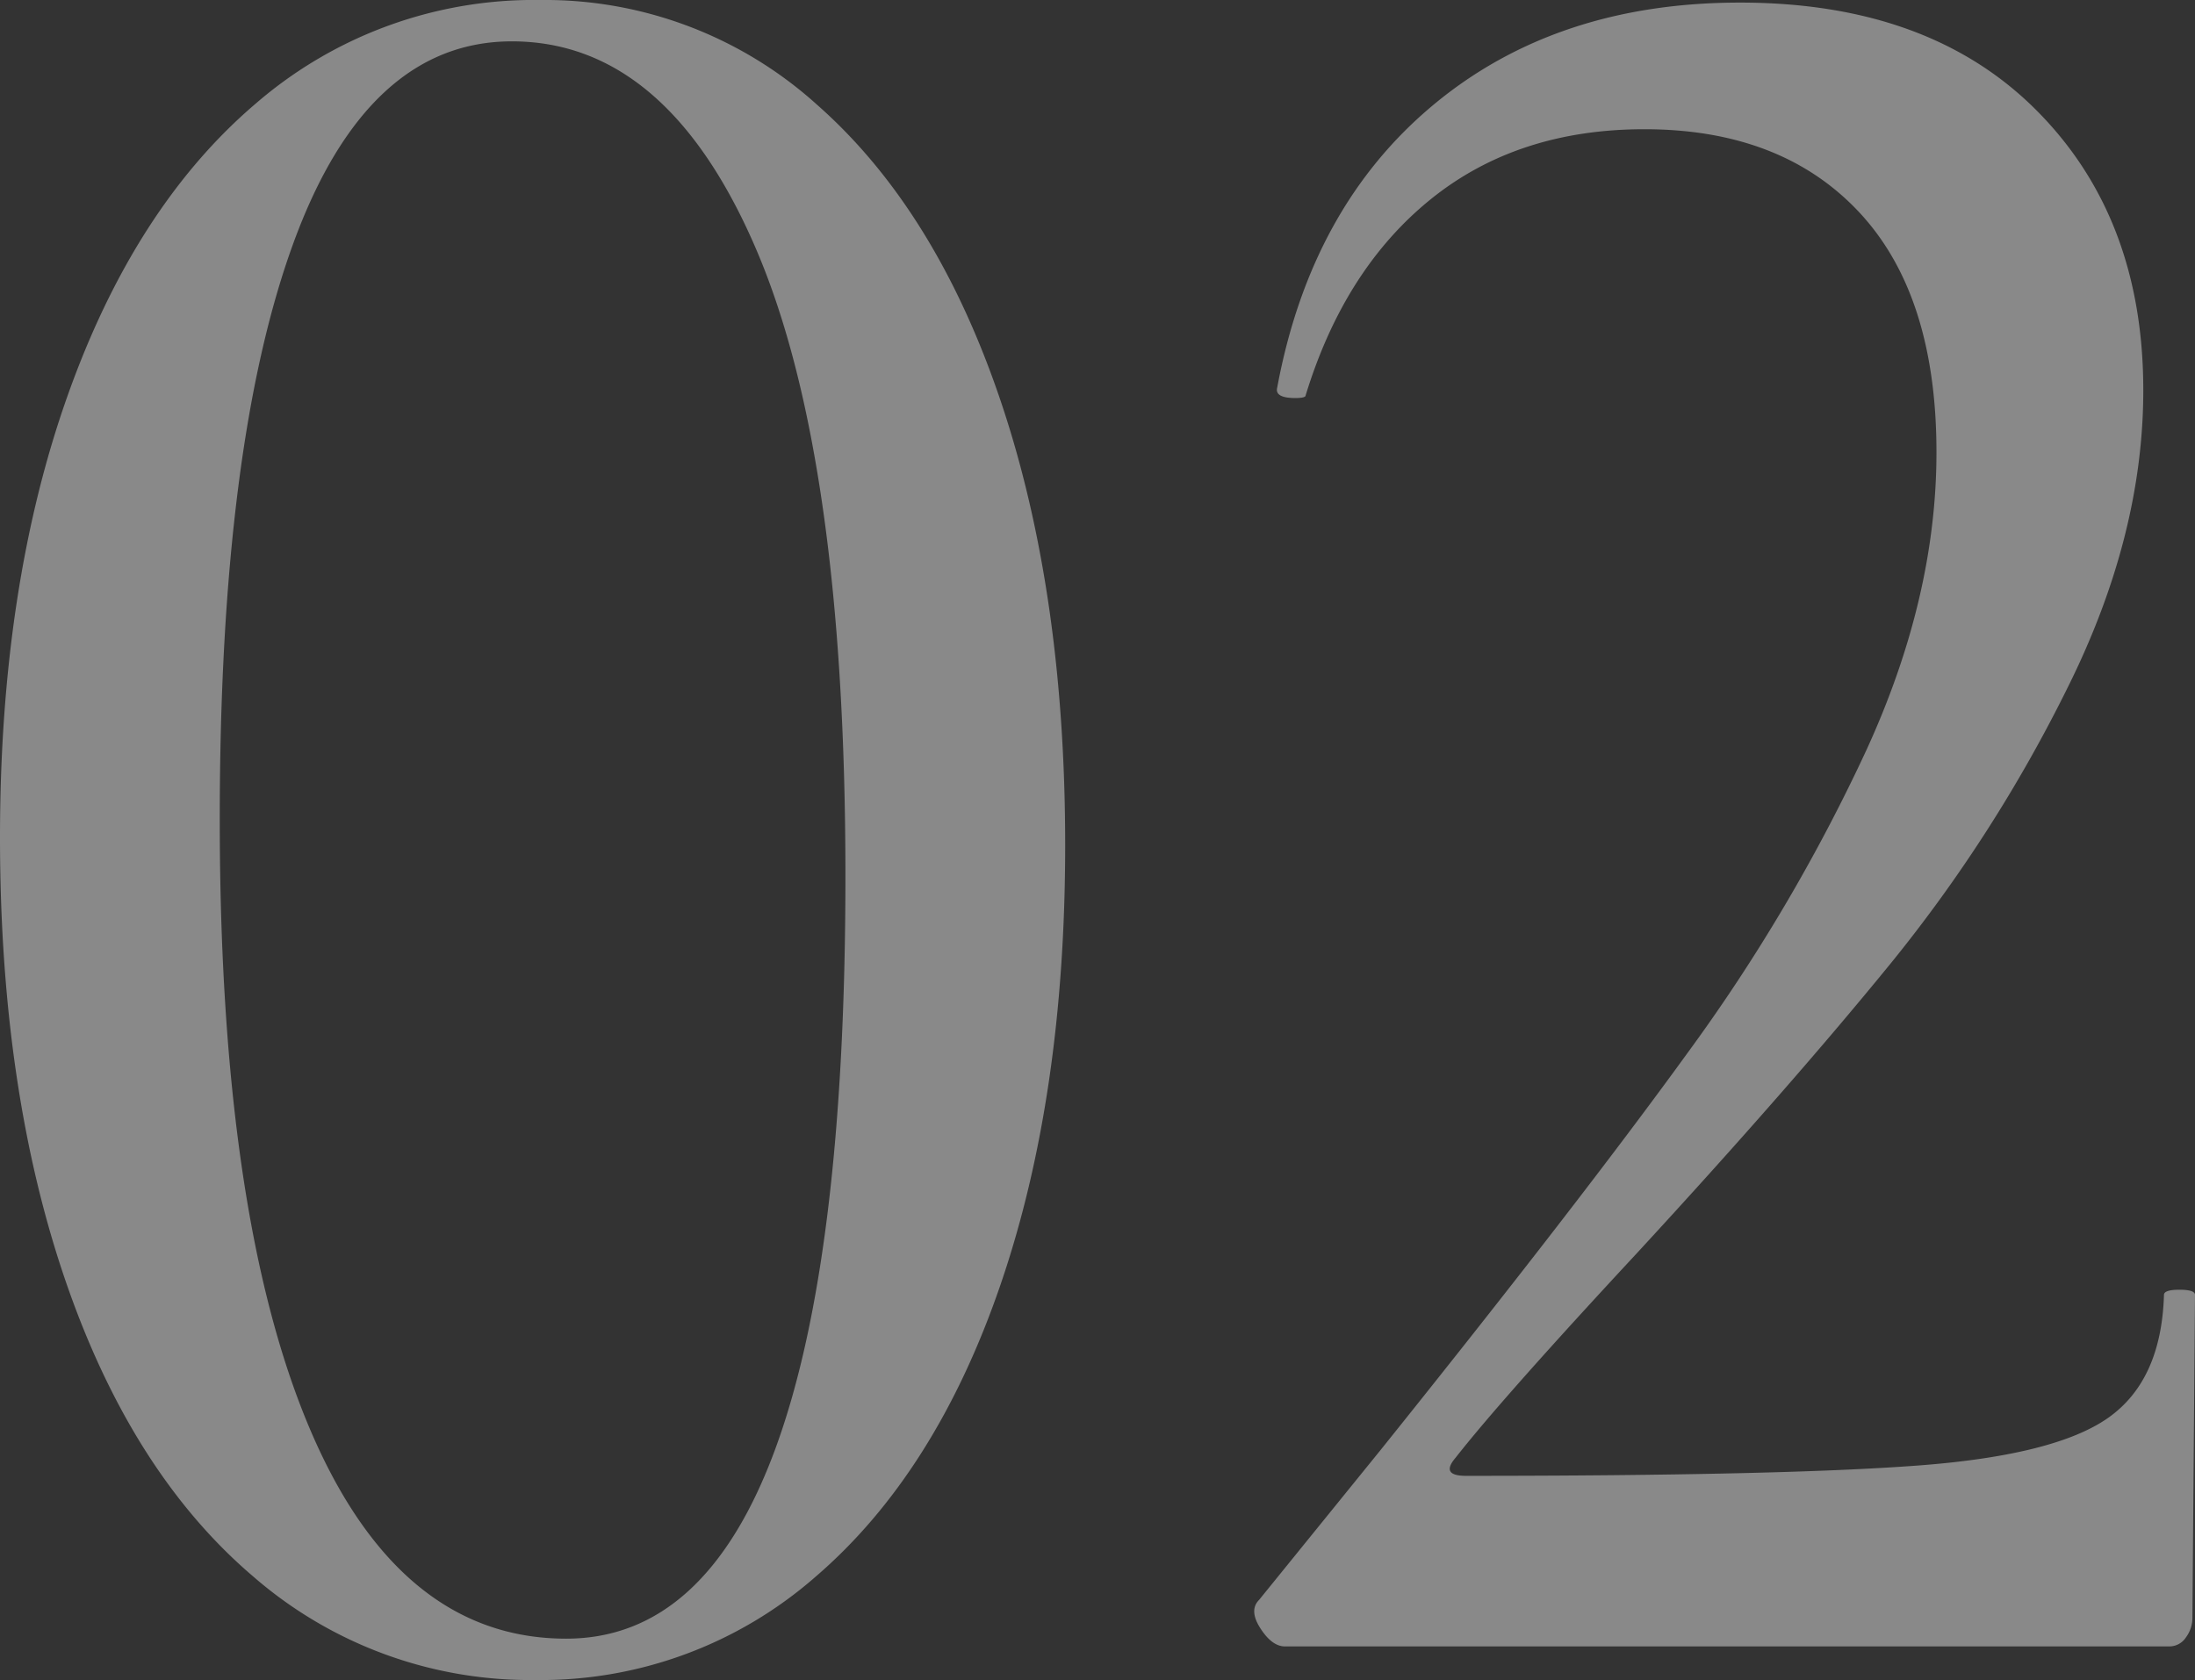 <svg xmlns="http://www.w3.org/2000/svg" width="305.64" height="234" viewBox="0 0 305.64 234">
  <rect x="0" y="0" width="305.64" height="234" fill="#333333" stroke="none"/>
  <path id="パス_8455" data-name="パス 8455" d="M-250.56,4.68A58.726,58.726,0,0,1-289.8-9.72q-16.92-14.4-26.1-41.04t-9.18-61.92q0-34.92,9.36-61.38t26.28-40.86a59.205,59.205,0,0,1,39.6-14.4,56.5,56.5,0,0,1,38.52,14.58q16.56,14.58,25.56,41.22t9,61.92q0,34.92-9,61.2T-211.5-9.72A58.047,58.047,0,0,1-250.56,4.68Zm4.32-5.76q38.88,0,38.88-106.2,0-58.32-12.42-87.3t-34.02-28.98q-20.16,0-30.42,28.08t-10.26,80.28q0,55.08,12.42,84.6T-246.24-1.08ZM-146.16,0q-1.8,0-3.42-2.52t-.18-3.96l16.92-20.88Q-105.12-61.92-90-82.8a247.761,247.761,0,0,0,24.84-42.12q9.72-21.24,9.72-41.4,0-21.96-10.8-33.48t-29.88-11.52q-17.64,0-29.7,9.72t-17.46,27.36q0,.36-1.44.36-2.88,0-2.52-1.44,4.68-25.2,21.78-39.42t42.66-14.22q26.28,0,41.22,14.94t14.94,39.06q0,20.16-10.44,41.22A204.725,204.725,0,0,1-61.74-95.22Q-75.96-77.76-97.2-54.72q-18.72,20.16-25.2,28.44-2.16,2.52,1.44,2.52,43.92,0,63-1.44t26.46-6.66q7.38-5.22,7.74-17.1,0-.72,2.16-.72t2.16.72l-.36,45a4.559,4.559,0,0,1-.9,2.7A2.756,2.756,0,0,1-23.04,0Z" transform="translate(325.08 229.32)" fill="#fff" opacity="0.419"/>
</svg>
